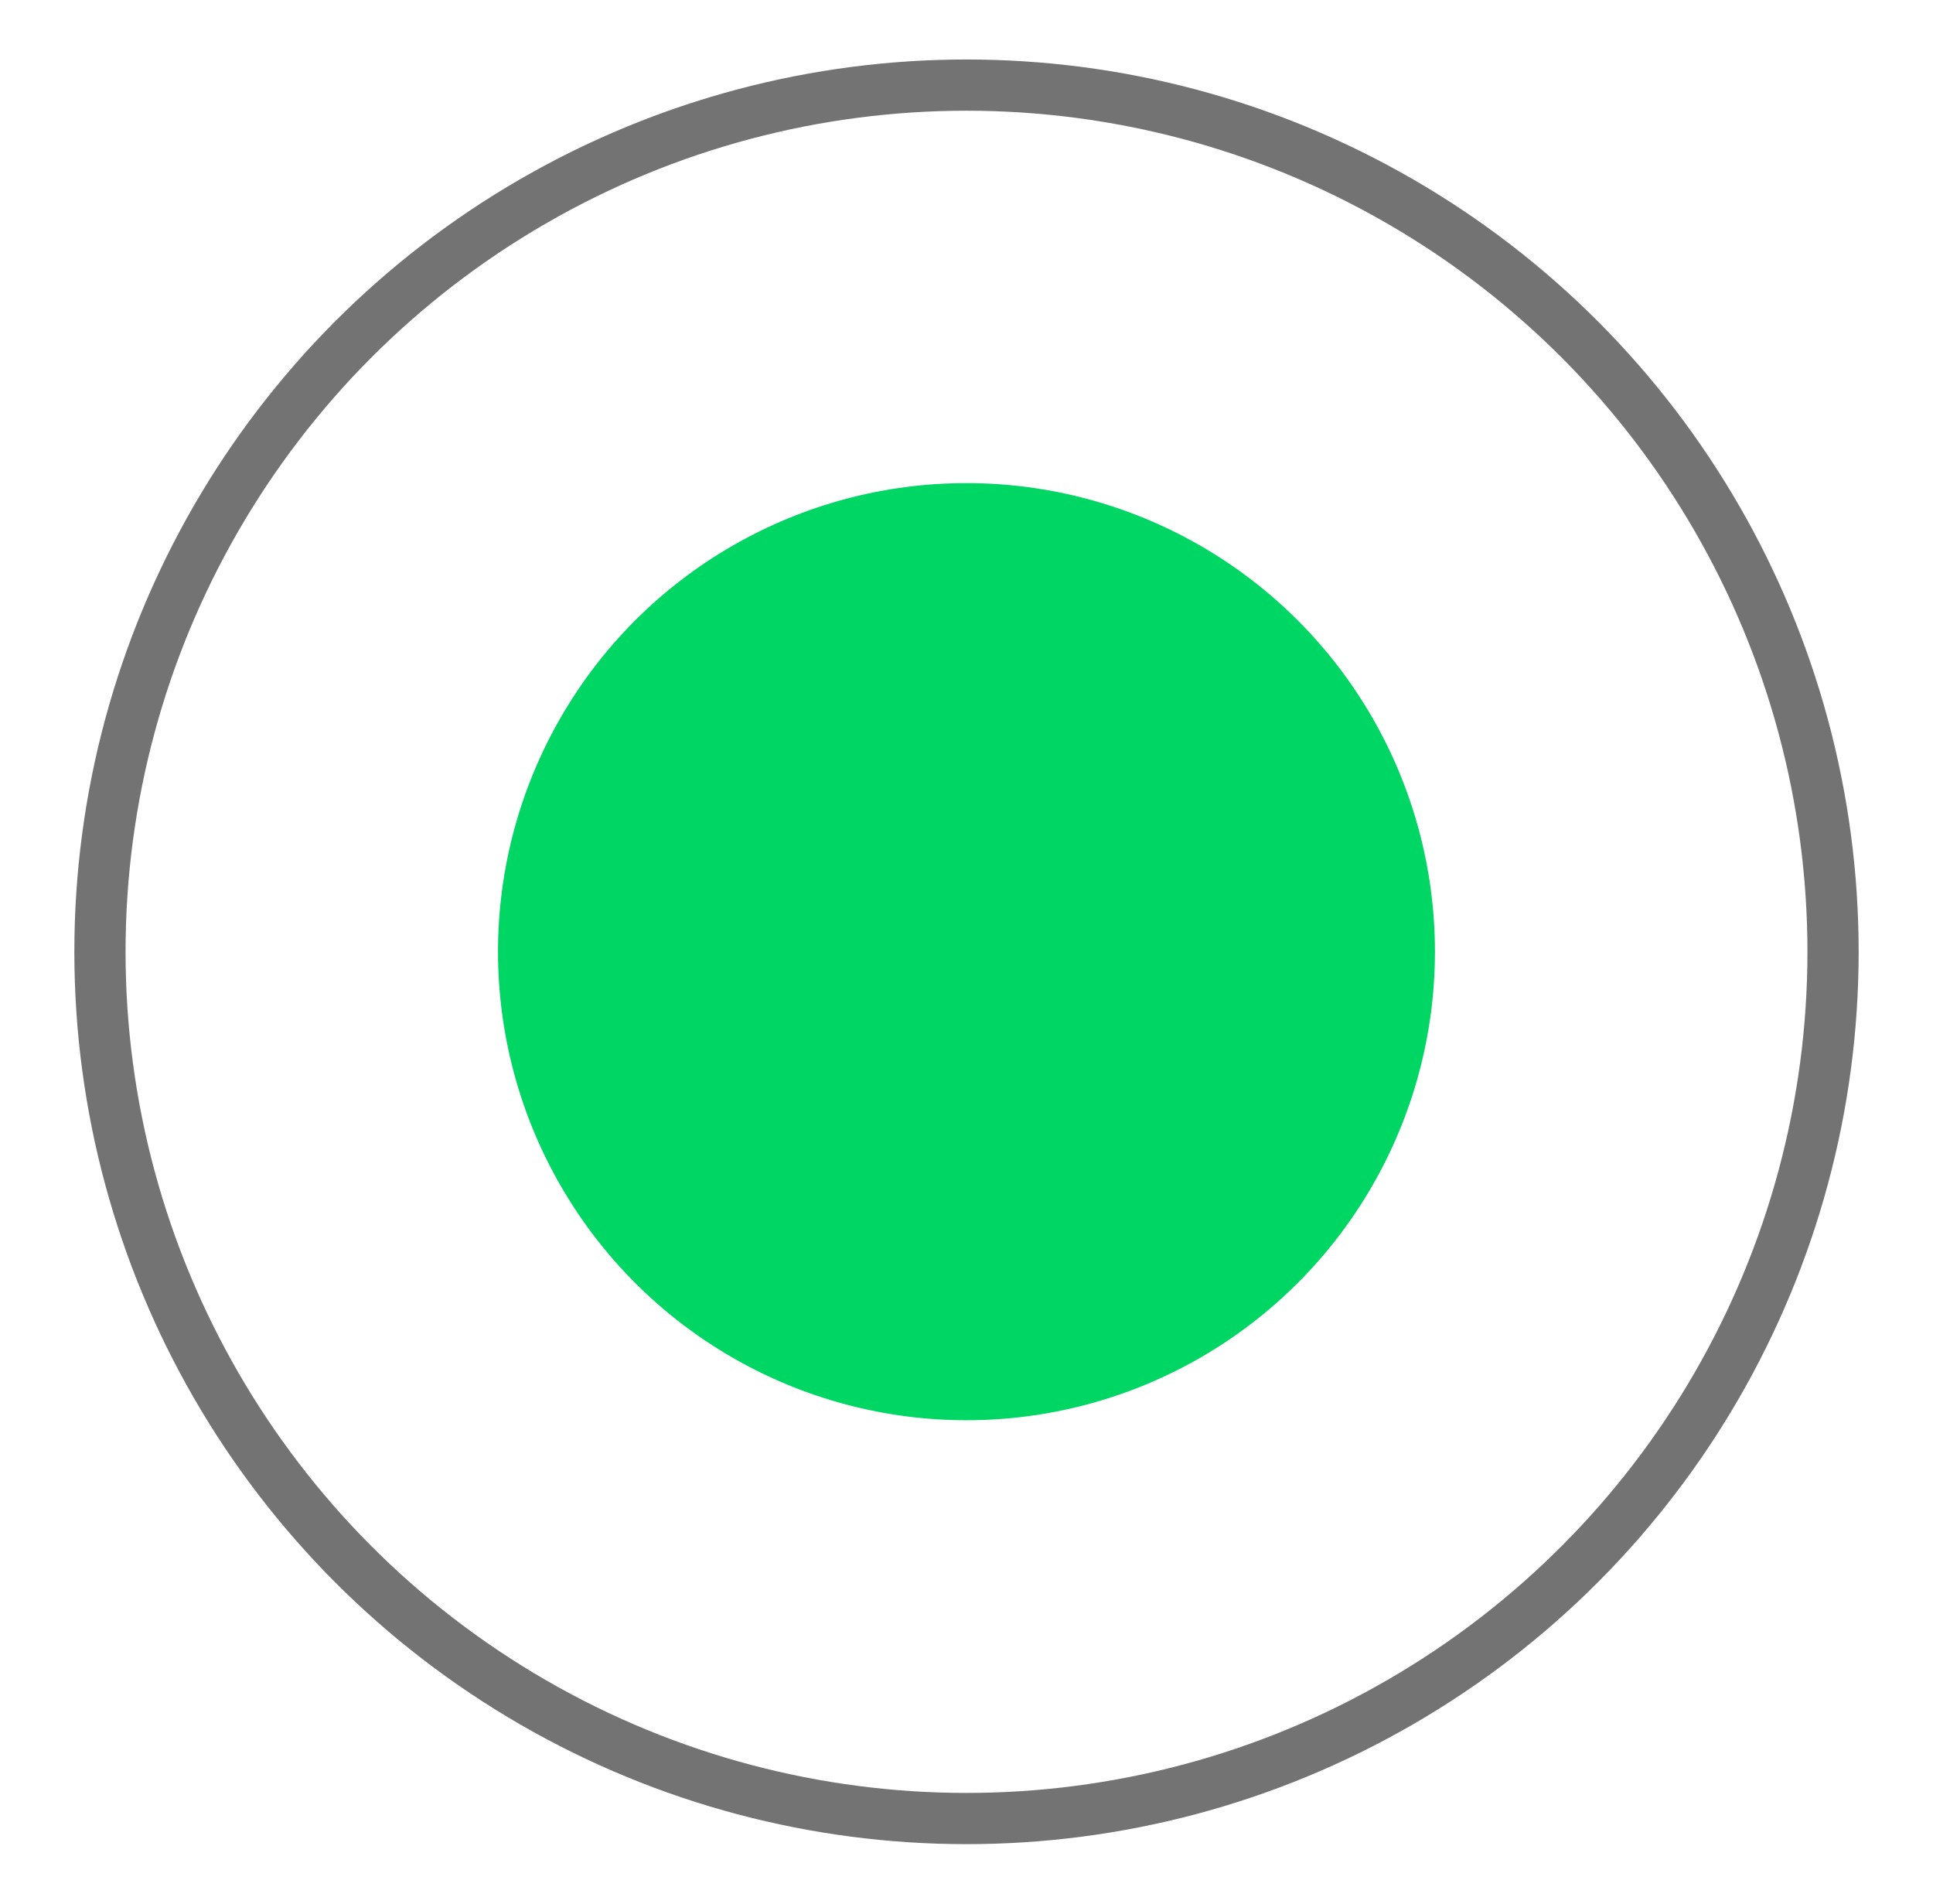 <svg width="65" height="64" viewBox="0 0 65 64" fill="none" xmlns="http://www.w3.org/2000/svg">
<circle cx="32.499" cy="31.995" r="15.753" fill="#00D664"/>
<circle cx="32.5" cy="32" r="29.139" stroke="#737373" stroke-width="1.722"/>
</svg>
